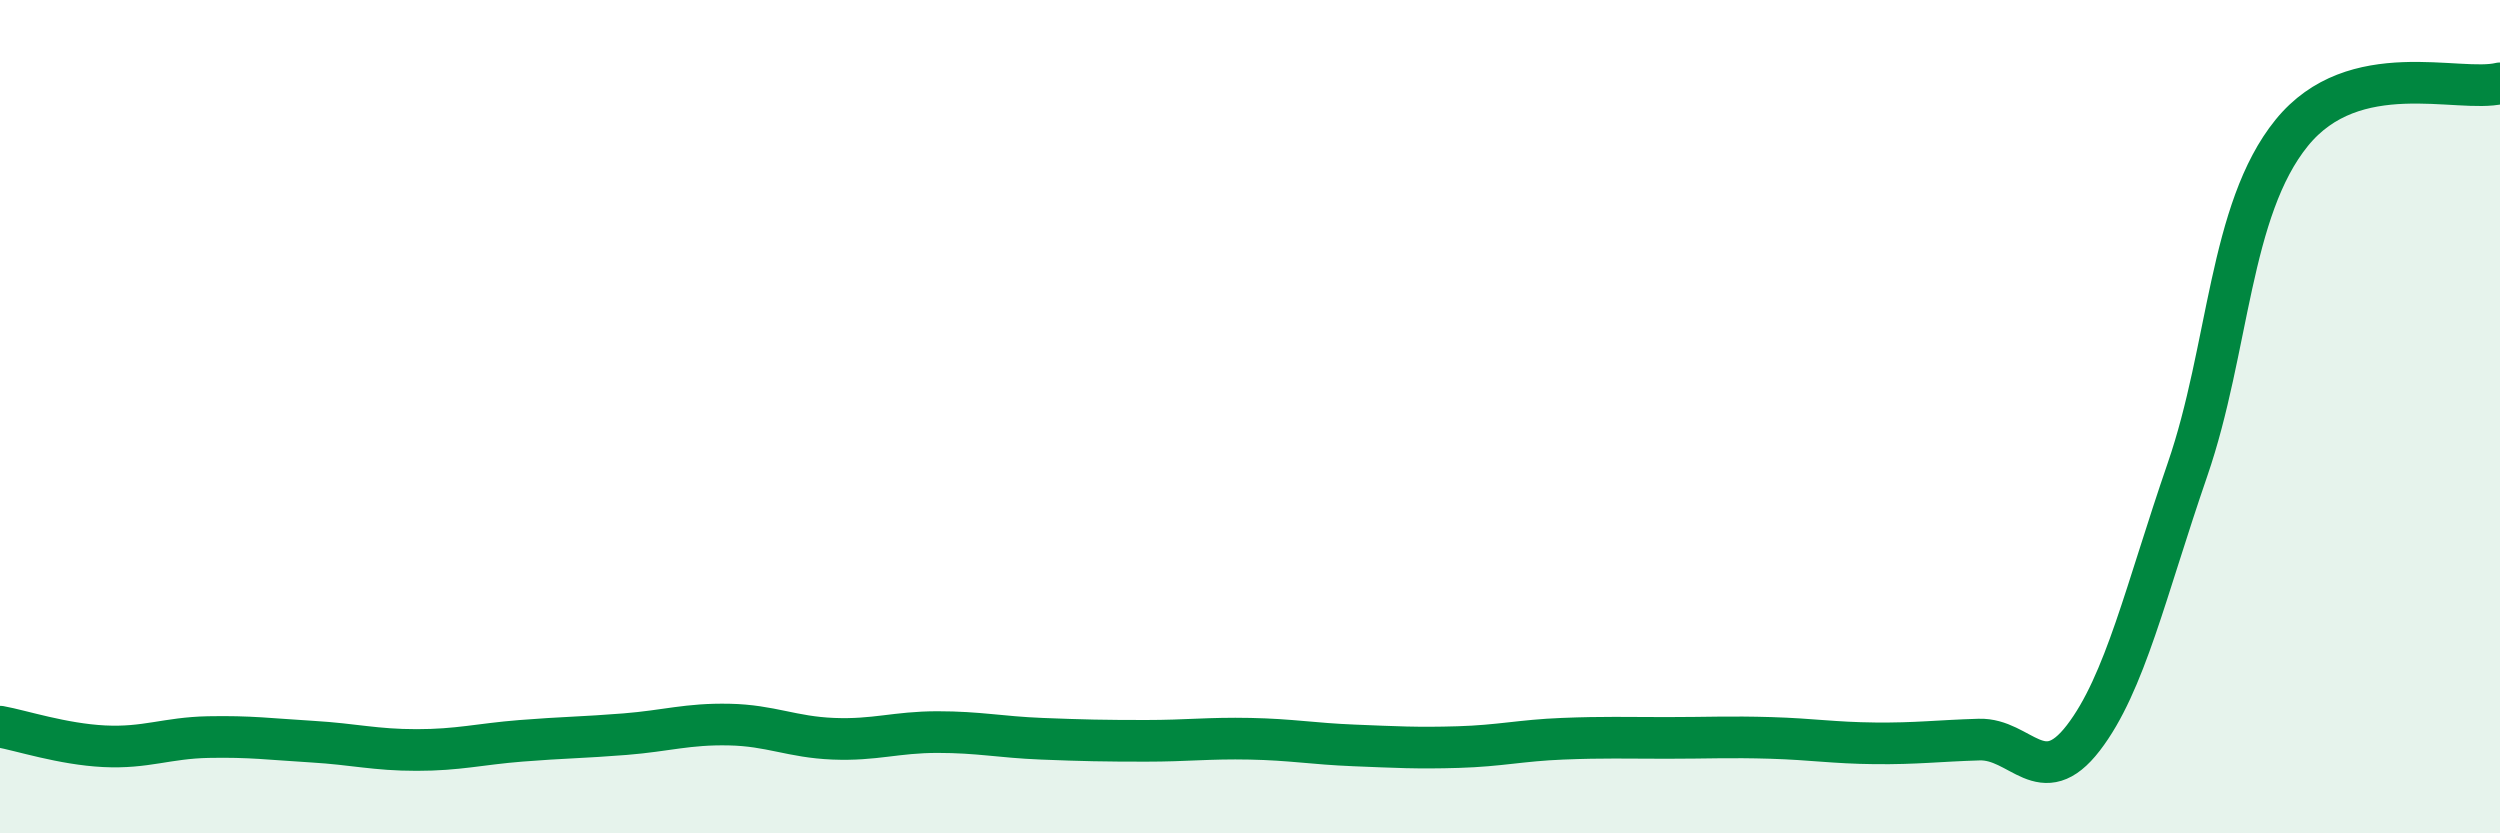 
    <svg width="60" height="20" viewBox="0 0 60 20" xmlns="http://www.w3.org/2000/svg">
      <path
        d="M 0,17.44 C 0.5,17.53 1.5,17.86 2.5,17.91 C 3.5,17.96 4,17.71 5,17.69 C 6,17.67 6.5,17.74 7.5,17.8 C 8.5,17.86 9,18 10,18 C 11,18 11.5,17.86 12.5,17.78 C 13.5,17.7 14,17.7 15,17.62 C 16,17.54 16.5,17.37 17.5,17.39 C 18.5,17.41 19,17.69 20,17.73 C 21,17.77 21.5,17.57 22.5,17.57 C 23.5,17.57 24,17.69 25,17.73 C 26,17.77 26.5,17.78 27.5,17.78 C 28.5,17.78 29,17.71 30,17.73 C 31,17.75 31.5,17.85 32.5,17.89 C 33.5,17.93 34,17.96 35,17.93 C 36,17.9 36.5,17.77 37.5,17.73 C 38.5,17.69 39,17.71 40,17.71 C 41,17.71 41.5,17.68 42.5,17.71 C 43.5,17.74 44,17.83 45,17.84 C 46,17.85 46.5,17.78 47.5,17.75 C 48.5,17.72 49,19.01 50,17.71 C 51,16.41 51.5,14.17 52.5,11.27 C 53.5,8.37 53.5,5.04 55,3.19 C 56.5,1.34 59,2.24 60,2L60 20L0 20Z"
        fill="#008740"
        opacity="0.1"
        stroke-linecap="round"
        stroke-linejoin="round"
      />
      <path
        d="M 0,17.44 C 0.5,17.53 1.5,17.86 2.5,17.91 C 3.5,17.96 4,17.71 5,17.69 C 6,17.67 6.5,17.74 7.5,17.8 C 8.5,17.86 9,18 10,18 C 11,18 11.5,17.86 12.5,17.78 C 13.5,17.7 14,17.7 15,17.62 C 16,17.54 16.5,17.37 17.5,17.39 C 18.5,17.41 19,17.69 20,17.73 C 21,17.77 21.5,17.57 22.5,17.57 C 23.5,17.57 24,17.69 25,17.73 C 26,17.77 26.5,17.78 27.5,17.78 C 28.5,17.78 29,17.71 30,17.73 C 31,17.75 31.5,17.85 32.5,17.89 C 33.5,17.93 34,17.96 35,17.93 C 36,17.9 36.5,17.77 37.5,17.73 C 38.5,17.69 39,17.71 40,17.71 C 41,17.71 41.5,17.68 42.5,17.71 C 43.5,17.74 44,17.83 45,17.84 C 46,17.85 46.5,17.78 47.5,17.75 C 48.5,17.72 49,19.01 50,17.71 C 51,16.41 51.5,14.17 52.5,11.27 C 53.5,8.37 53.5,5.04 55,3.19 C 56.5,1.34 59,2.24 60,2"
        stroke="#008740"
        stroke-width="1"
        fill="none"
        stroke-linecap="round"
        stroke-linejoin="round"
      />
    </svg>
  
